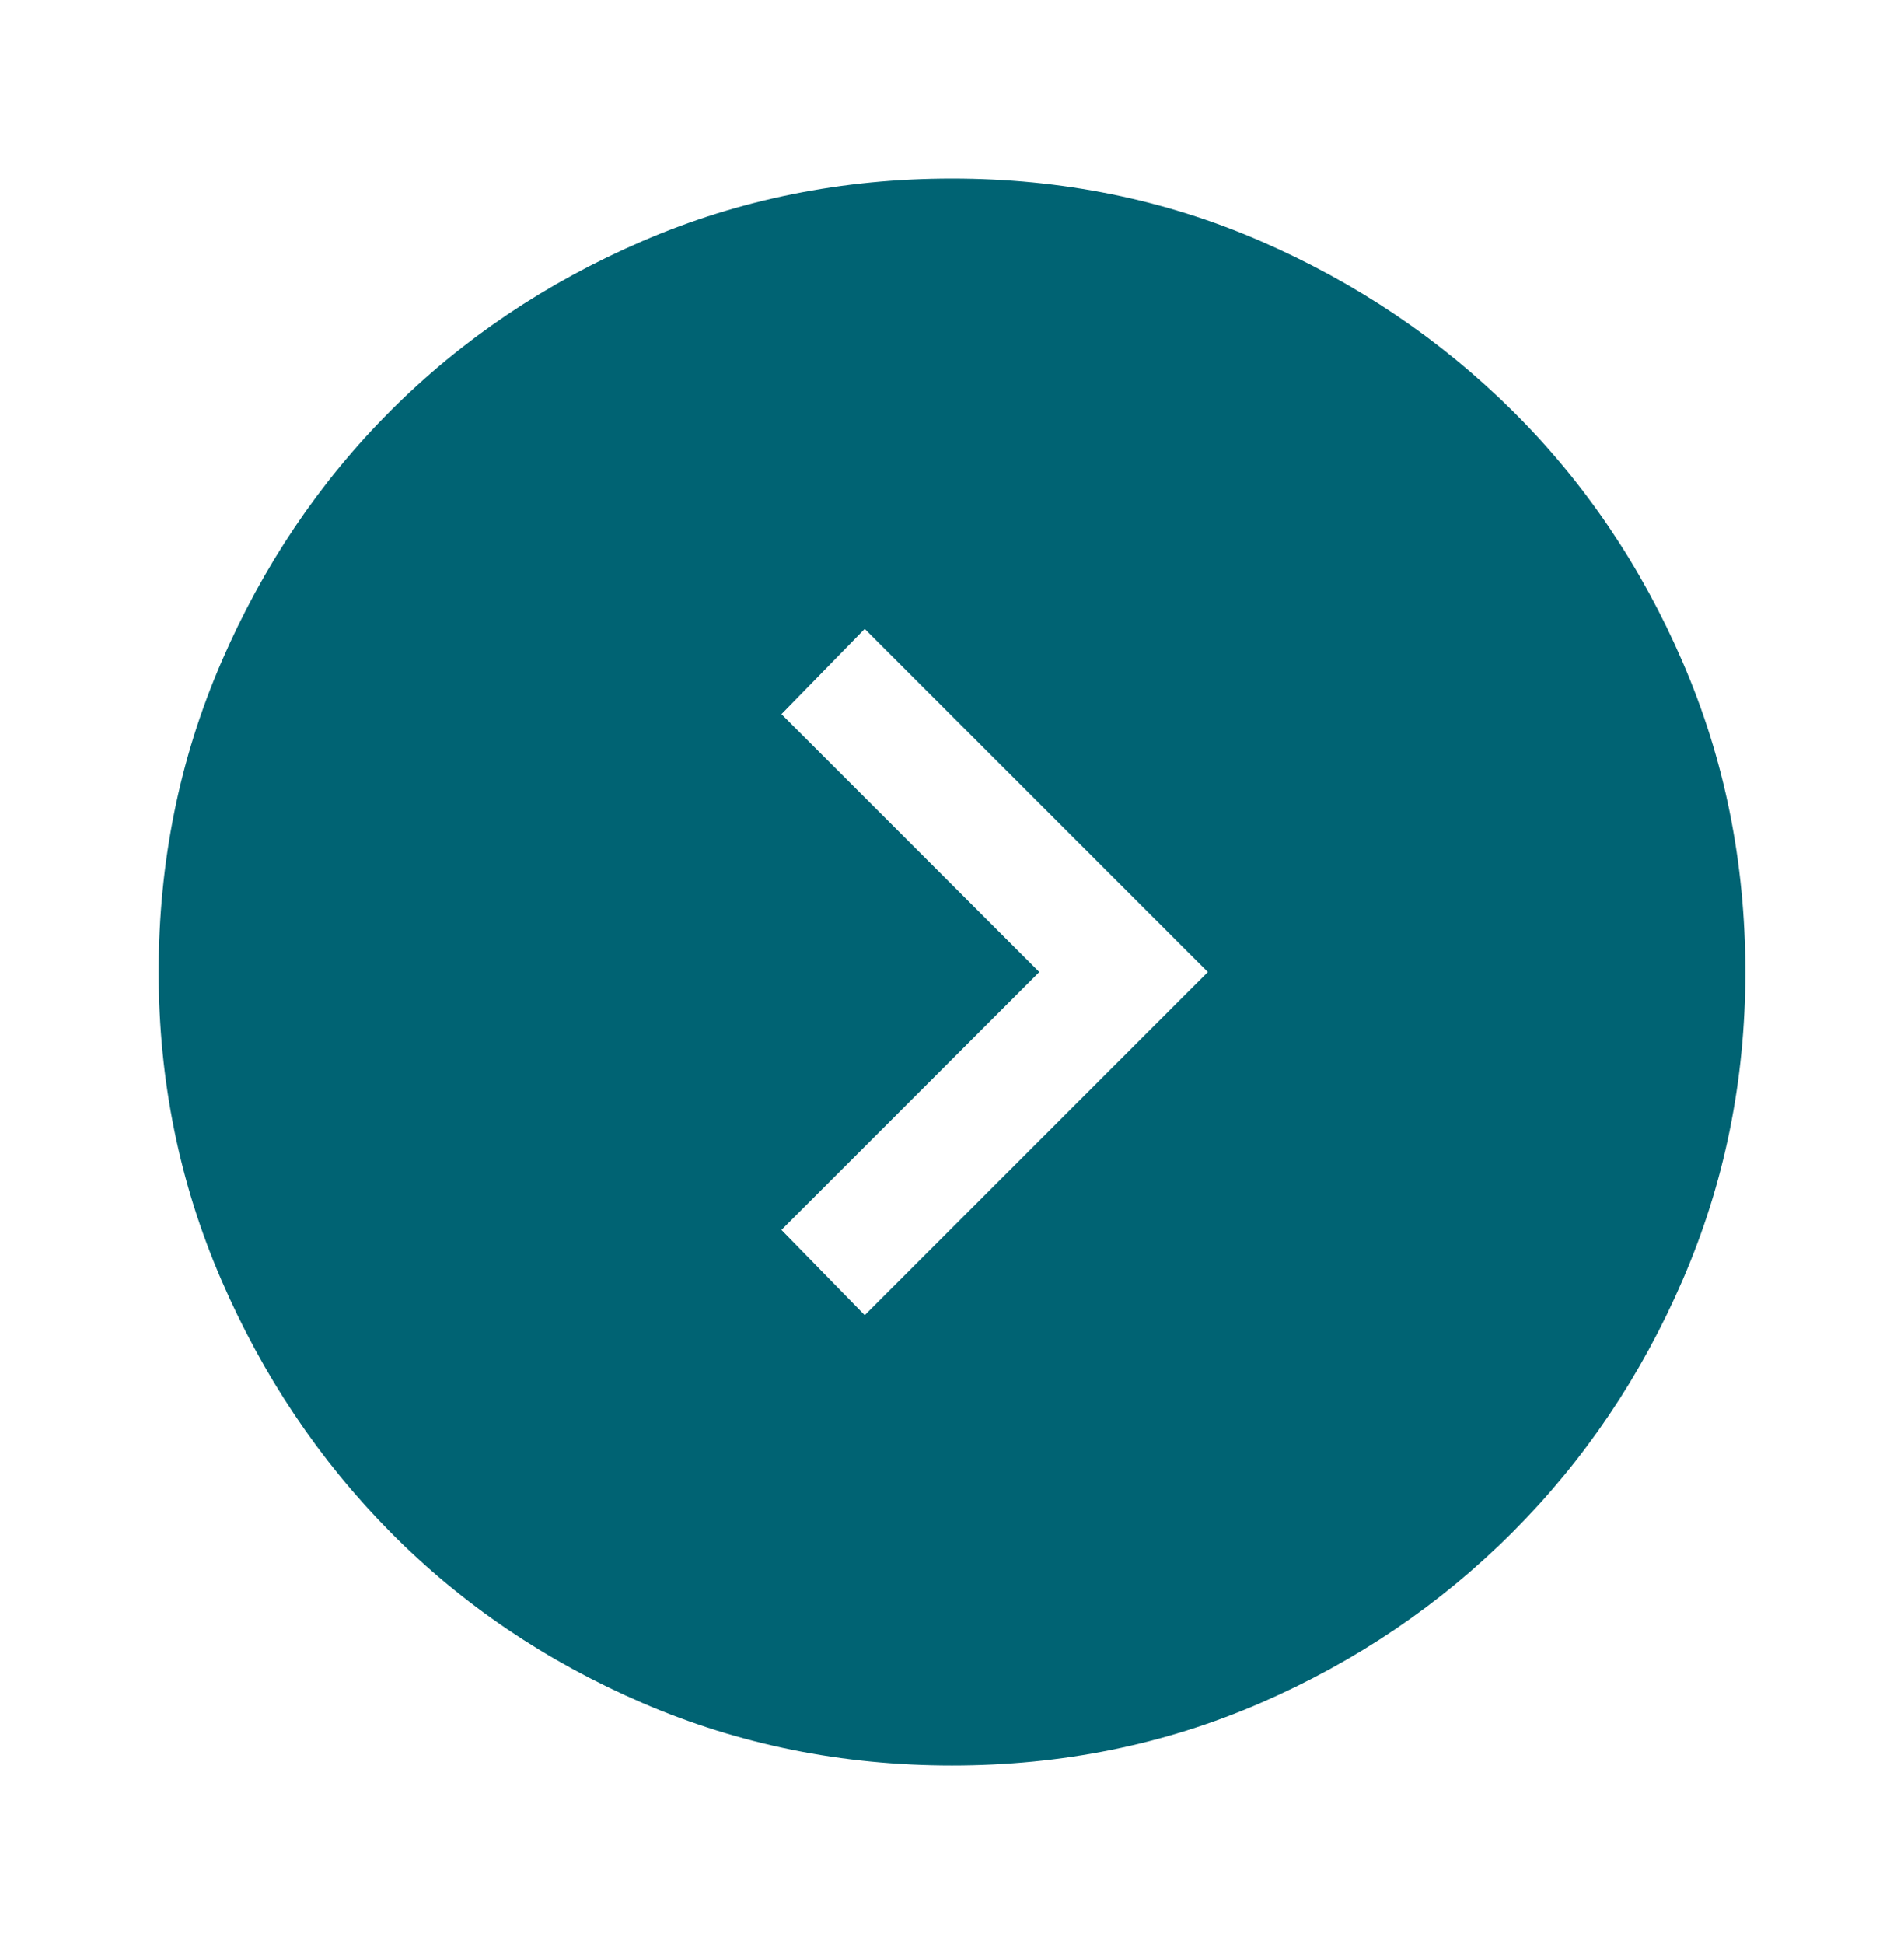 <svg width="48" height="49" viewBox="0 0 48 49" fill="none" xmlns="http://www.w3.org/2000/svg">
<path d="M26.2 24.5L19.7 31L21.8 33.15L30.45 24.5L21.8 15.85L19.7 18L26.2 24.5ZM24 44.5C21.233 44.5 18.633 43.975 16.2 42.925C13.767 41.875 11.65 40.442 9.85 38.625C8.05 36.808 6.625 34.683 5.575 32.25C4.525 29.817 4 27.233 4 24.5C4 21.733 4.525 19.133 5.575 16.7C6.625 14.267 8.05 12.15 9.85 10.35C11.65 8.55 13.767 7.125 16.2 6.075C18.633 5.025 21.233 4.5 24 4.5C26.767 4.5 29.358 5.025 31.775 6.075C34.192 7.125 36.308 8.55 38.125 10.35C39.942 12.15 41.375 14.267 42.425 16.7C43.475 19.133 44 21.733 44 24.5C44 27.233 43.475 29.817 42.425 32.25C41.375 34.683 39.942 36.808 38.125 38.625C36.308 40.442 34.192 41.875 31.775 42.925C29.358 43.975 26.767 44.5 24 44.5Z" fill="#006373"/>
</svg>
